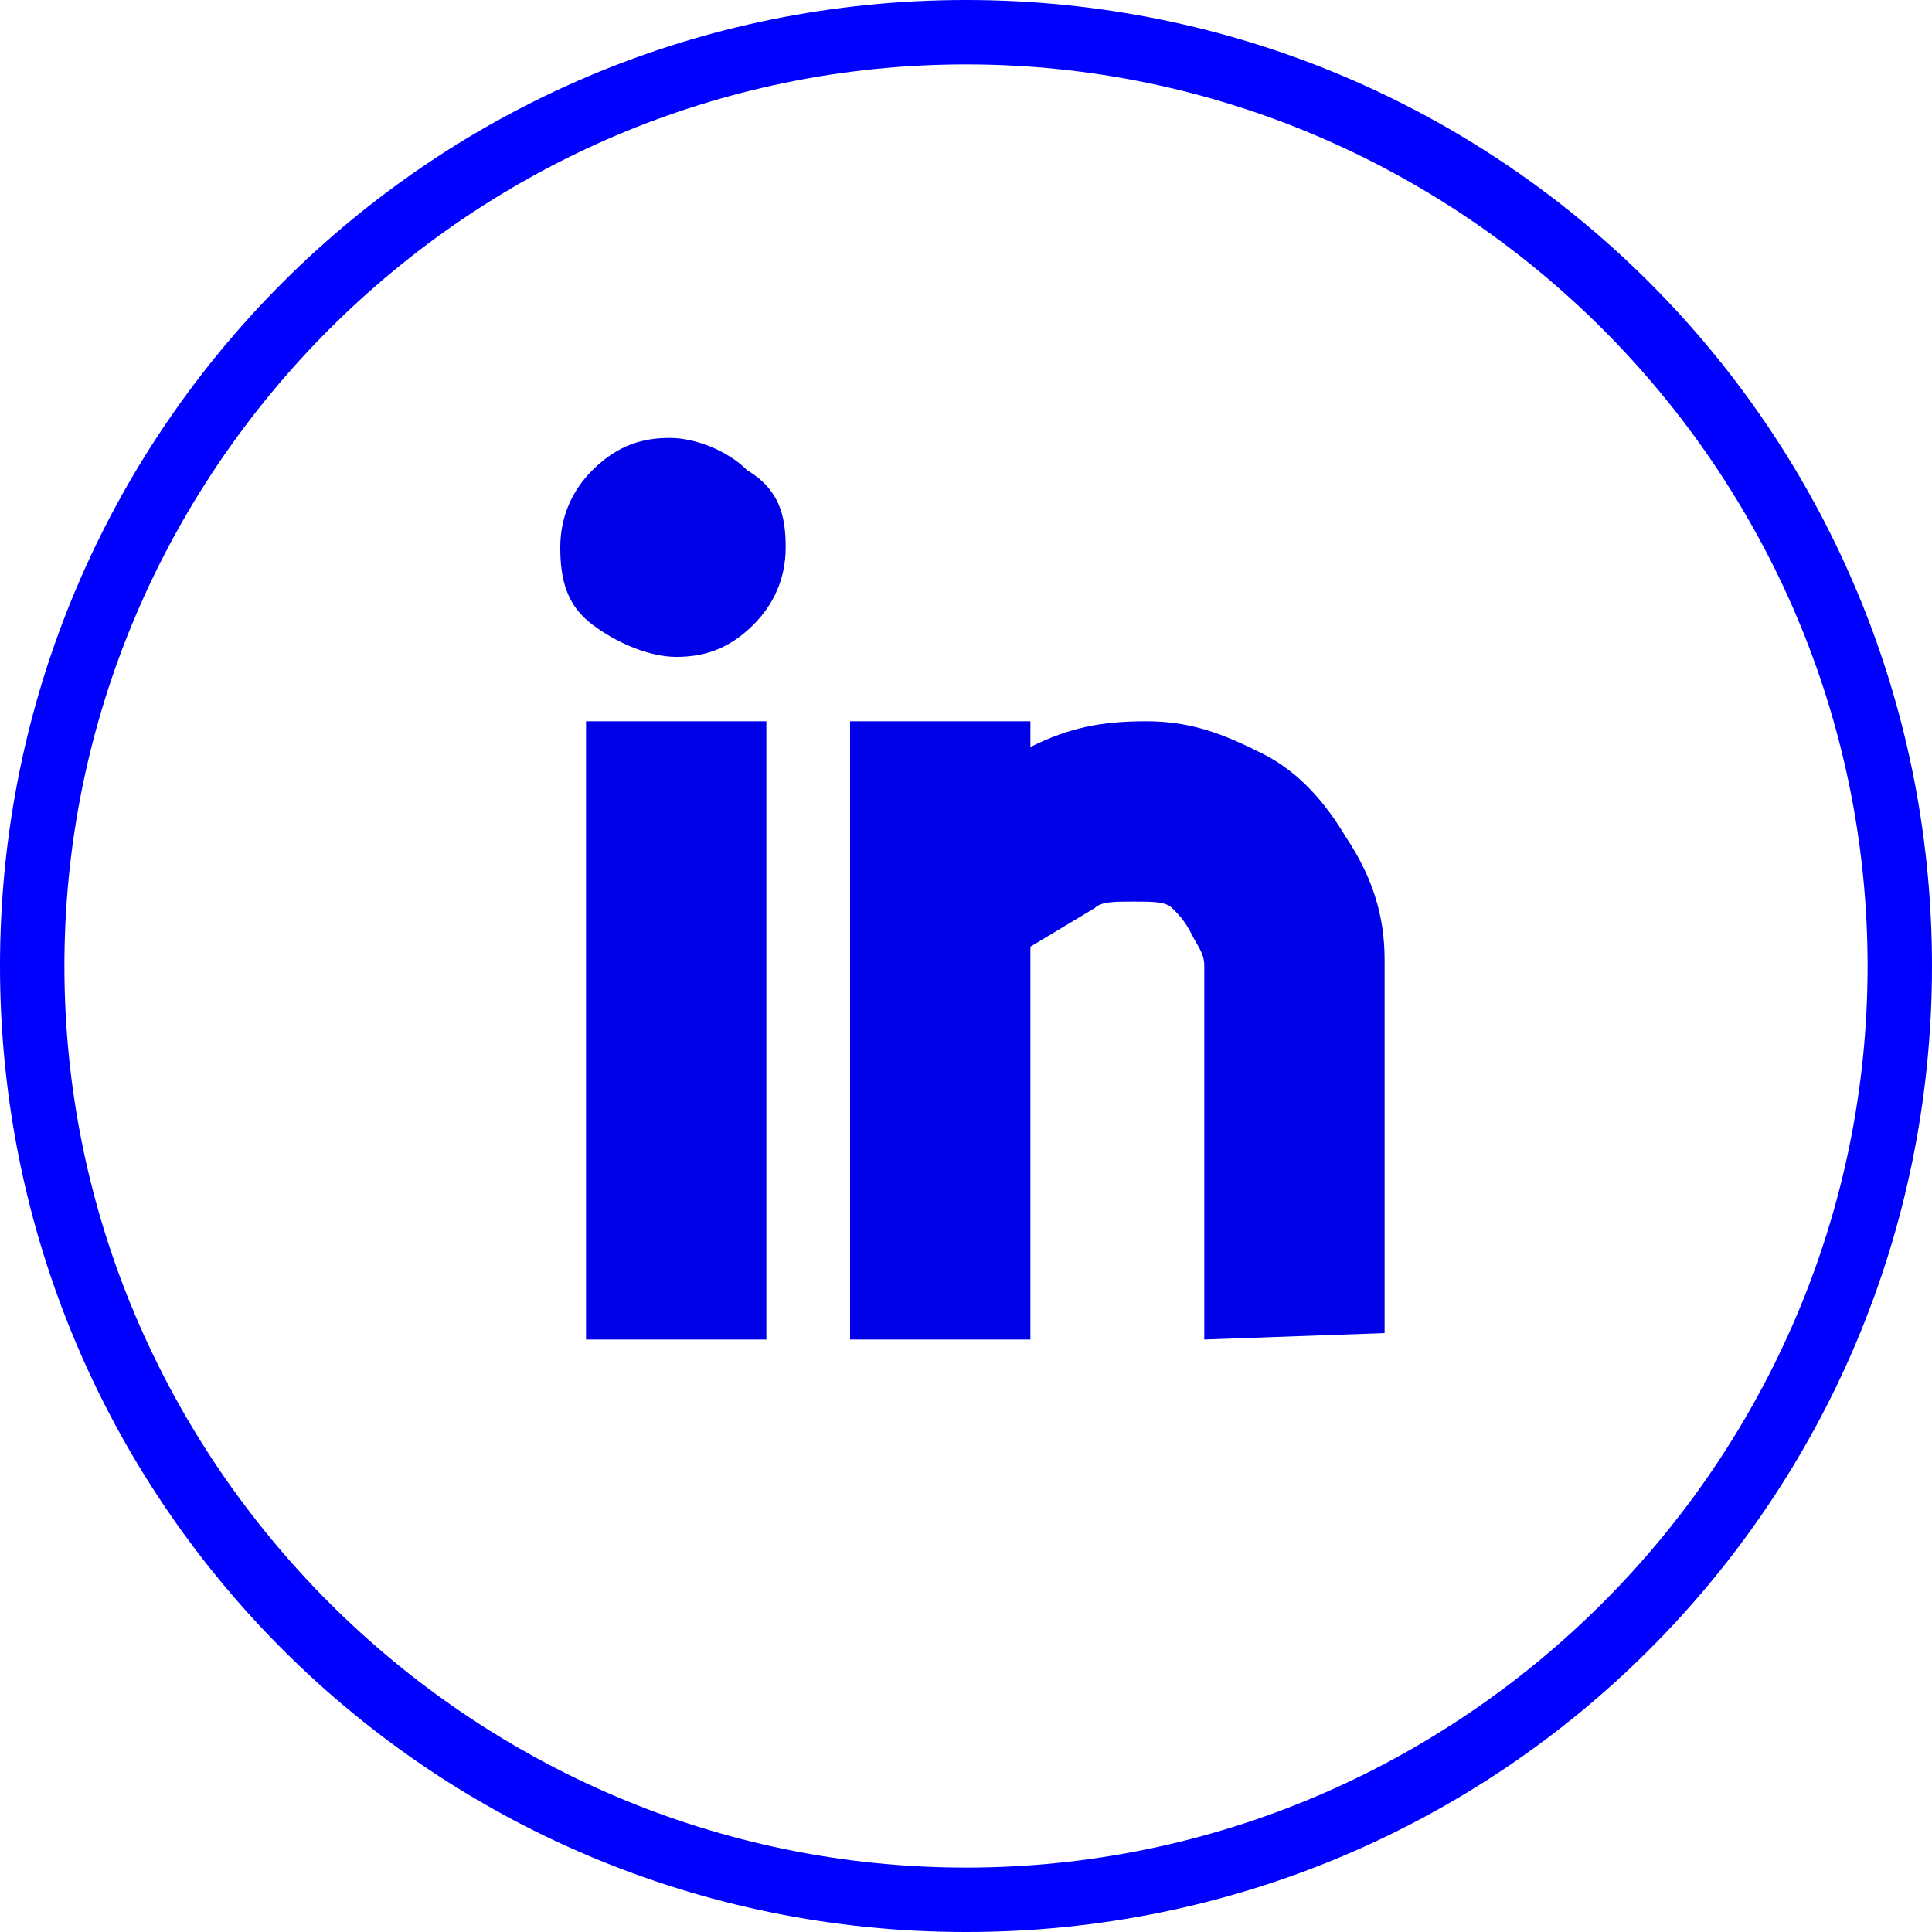 <?xml version="1.0" encoding="utf-8"?>
<!-- Generator: Adobe Illustrator 24.2.1, SVG Export Plug-In . SVG Version: 6.00 Build 0)  -->
<svg version="1.1" id="Calque_1" xmlns="http://www.w3.org/2000/svg" xmlns:xlink="http://www.w3.org/1999/xlink" x="0px" y="0px"
	 viewBox="0 0 30 30" style="enable-background:new 0 0 30 30;" xml:space="preserve">
<style type="text/css">
	.st0{fill:none;}
	.st1{fill:#0000E8;}
	.st2{fill:#0000FF;}
</style>
<path class="st0" d="M2.9,3h24v24h-24C2.9,27,2.9,3,2.9,3z"/>
<path class="st0" d="M3,4h24v24H3V4z"/>
<g>
	<path class="st1" d="M12.2,8.5c0,0.5-0.2,0.9-0.5,1.2c-0.4,0.4-0.8,0.5-1.2,0.5S9.6,10,9.2,9.7C8.8,9.4,8.7,9,8.7,8.5
		c0-0.5,0.2-0.9,0.5-1.2c0.4-0.4,0.8-0.5,1.2-0.5s0.9,0.2,1.2,0.5C12.1,7.6,12.2,8,12.2,8.5z M9.1,20.8v-9.6h2.8v9.6H9.1z
		 M18.7,20.8V15c0-0.2-0.1-0.3-0.2-0.5c-0.1-0.2-0.2-0.3-0.3-0.4s-0.3-0.1-0.6-0.1c-0.3,0-0.5,0-0.6,0.1L16,14.7v6.1h-2.8v-9.6H16
		v0.4c0.6-0.3,1.1-0.4,1.8-0.4s1.2,0.2,1.8,0.5c0.6,0.3,1,0.8,1.3,1.3c0.4,0.6,0.6,1.2,0.6,1.9v5.8L18.7,20.8L18.7,20.8z"/>
</g>
<g>
	<path class="st2" d="M15,1c7.7,0,14,6.3,14,14s-6.3,14-14,14S1,22.7,1,15S7.3,1,15,1 M15,0C6.7,0,0,6.7,0,15s6.7,15,15,15
		s15-6.7,15-15S23.3,0,15,0L15,0z"/>
</g>
</svg>
